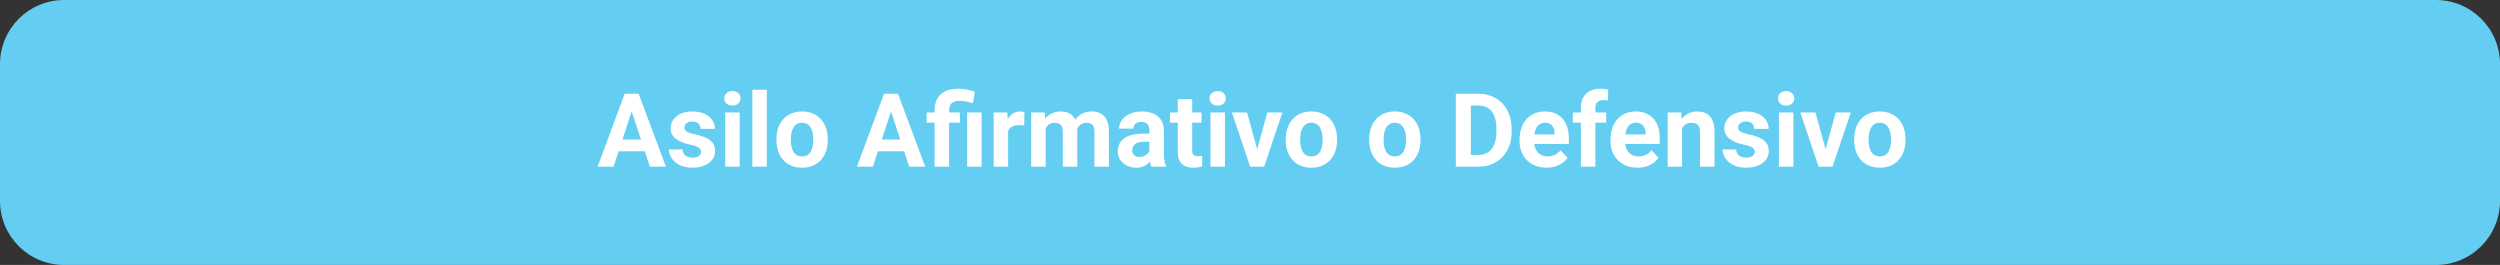 <svg xmlns="http://www.w3.org/2000/svg" width="585" height="62" viewBox="0 0 585 62" fill="none"><rect x="0" y="0" width="585" height="62" fill="#333333" stroke="none"/><path d="M0 15C0 6.716 6.716 0 15 0H570C578.284 0 585 6.716 585 15V47C585 55.284 578.284 62 570 62H15C6.716 62 0 55.284 0 47V15Z" fill="#64CEF2"></path><path d="M148.217 24.855L143.576 39H139.838L146.178 21.938H148.557L148.217 24.855ZM152.072 39L147.42 24.855L147.045 21.938H149.447L155.822 39H152.072ZM151.862 32.648V35.402H142.85V32.648H151.862ZM164.049 35.496C164.049 35.254 163.979 35.035 163.838 34.84C163.697 34.645 163.436 34.465 163.053 34.301C162.678 34.129 162.135 33.973 161.424 33.832C160.783 33.691 160.186 33.516 159.631 33.305C159.084 33.086 158.608 32.824 158.201 32.52C157.803 32.215 157.49 31.855 157.264 31.441C157.037 31.02 156.924 30.539 156.924 30C156.924 29.469 157.037 28.969 157.264 28.5C157.498 28.031 157.83 27.617 158.26 27.258C158.697 26.891 159.229 26.605 159.854 26.402C160.487 26.191 161.197 26.086 161.987 26.086C163.088 26.086 164.033 26.262 164.822 26.613C165.619 26.965 166.229 27.449 166.651 28.066C167.08 28.676 167.295 29.371 167.295 30.152H163.92C163.92 29.824 163.85 29.531 163.709 29.273C163.576 29.008 163.365 28.801 163.076 28.652C162.795 28.496 162.428 28.418 161.975 28.418C161.6 28.418 161.276 28.484 161.002 28.617C160.729 28.742 160.518 28.914 160.369 29.133C160.229 29.344 160.158 29.578 160.158 29.836C160.158 30.031 160.197 30.207 160.276 30.363C160.362 30.512 160.498 30.648 160.686 30.773C160.873 30.898 161.115 31.016 161.412 31.125C161.717 31.227 162.092 31.32 162.537 31.406C163.451 31.594 164.268 31.84 164.987 32.145C165.705 32.441 166.276 32.848 166.697 33.363C167.119 33.871 167.33 34.539 167.33 35.367C167.33 35.93 167.205 36.445 166.955 36.914C166.705 37.383 166.346 37.793 165.877 38.145C165.408 38.488 164.846 38.758 164.19 38.953C163.541 39.141 162.811 39.234 161.998 39.234C160.819 39.234 159.819 39.023 158.998 38.602C158.186 38.18 157.569 37.645 157.147 36.996C156.733 36.34 156.526 35.668 156.526 34.98H159.725C159.74 35.441 159.858 35.812 160.076 36.094C160.303 36.375 160.588 36.578 160.932 36.703C161.283 36.828 161.662 36.891 162.069 36.891C162.506 36.891 162.869 36.832 163.158 36.715C163.447 36.59 163.666 36.426 163.815 36.223C163.971 36.012 164.049 35.77 164.049 35.496ZM173.084 26.32V39H169.697V26.32H173.084ZM169.487 23.016C169.487 22.523 169.658 22.117 170.002 21.797C170.346 21.477 170.807 21.316 171.385 21.316C171.955 21.316 172.412 21.477 172.756 21.797C173.108 22.117 173.283 22.523 173.283 23.016C173.283 23.508 173.108 23.914 172.756 24.234C172.412 24.555 171.955 24.715 171.385 24.715C170.807 24.715 170.346 24.555 170.002 24.234C169.658 23.914 169.487 23.508 169.487 23.016ZM179.436 21V39H176.049V21H179.436ZM181.686 32.789V32.543C181.686 31.613 181.819 30.758 182.084 29.977C182.35 29.188 182.737 28.504 183.244 27.926C183.752 27.348 184.377 26.898 185.119 26.578C185.862 26.25 186.713 26.086 187.674 26.086C188.635 26.086 189.49 26.25 190.24 26.578C190.99 26.898 191.619 27.348 192.127 27.926C192.643 28.504 193.033 29.188 193.299 29.977C193.565 30.758 193.697 31.613 193.697 32.543V32.789C193.697 33.711 193.565 34.566 193.299 35.355C193.033 36.137 192.643 36.82 192.127 37.406C191.619 37.984 190.994 38.434 190.252 38.754C189.51 39.074 188.658 39.234 187.697 39.234C186.737 39.234 185.881 39.074 185.131 38.754C184.389 38.434 183.76 37.984 183.244 37.406C182.737 36.82 182.35 36.137 182.084 35.355C181.819 34.566 181.686 33.711 181.686 32.789ZM185.061 32.543V32.789C185.061 33.32 185.108 33.816 185.201 34.277C185.295 34.738 185.444 35.145 185.647 35.496C185.858 35.84 186.131 36.109 186.467 36.305C186.803 36.5 187.213 36.598 187.697 36.598C188.166 36.598 188.569 36.5 188.905 36.305C189.24 36.109 189.51 35.84 189.713 35.496C189.916 35.145 190.065 34.738 190.158 34.277C190.26 33.816 190.311 33.32 190.311 32.789V32.543C190.311 32.027 190.26 31.543 190.158 31.09C190.065 30.629 189.912 30.223 189.701 29.871C189.498 29.512 189.229 29.23 188.893 29.027C188.557 28.824 188.151 28.723 187.674 28.723C187.197 28.723 186.791 28.824 186.455 29.027C186.127 29.23 185.858 29.512 185.647 29.871C185.444 30.223 185.295 30.629 185.201 31.09C185.108 31.543 185.061 32.027 185.061 32.543ZM208.897 24.855L204.256 39H200.518L206.858 21.938H209.237L208.897 24.855ZM212.752 39L208.1 24.855L207.725 21.938H210.127L216.502 39H212.752ZM212.541 32.648V35.402H203.53V32.648H212.541ZM222.092 39H218.705V25.746C218.705 24.668 218.924 23.758 219.362 23.016C219.807 22.273 220.44 21.711 221.26 21.328C222.088 20.945 223.088 20.754 224.26 20.754C224.924 20.754 225.569 20.82 226.194 20.953C226.819 21.078 227.463 21.242 228.127 21.445L227.635 24.152C227.205 24.02 226.744 23.895 226.252 23.777C225.76 23.66 225.166 23.602 224.471 23.602C223.69 23.602 223.096 23.785 222.69 24.152C222.291 24.512 222.092 25.043 222.092 25.746V39ZM224.612 26.32V28.711H216.819V26.32H224.612ZM229.697 26.32V39H226.311V26.32H229.697ZM235.897 29.086V39H232.522V26.32H235.697L235.897 29.086ZM239.717 26.238L239.658 29.367C239.494 29.344 239.295 29.324 239.061 29.309C238.834 29.285 238.627 29.273 238.44 29.273C237.963 29.273 237.549 29.336 237.197 29.461C236.854 29.578 236.565 29.754 236.33 29.988C236.104 30.223 235.932 30.508 235.815 30.844C235.705 31.18 235.643 31.562 235.627 31.992L234.947 31.781C234.947 30.961 235.03 30.207 235.194 29.52C235.358 28.824 235.596 28.219 235.908 27.703C236.229 27.188 236.619 26.789 237.08 26.508C237.541 26.227 238.069 26.086 238.662 26.086C238.85 26.086 239.041 26.102 239.237 26.133C239.432 26.156 239.592 26.191 239.717 26.238ZM244.686 28.945V39H241.299V26.32H244.475L244.686 28.945ZM244.217 32.215H243.28C243.28 31.332 243.385 30.52 243.596 29.777C243.815 29.027 244.131 28.379 244.545 27.832C244.967 27.277 245.487 26.848 246.104 26.543C246.721 26.238 247.436 26.086 248.248 26.086C248.811 26.086 249.326 26.172 249.795 26.344C250.264 26.508 250.666 26.77 251.002 27.129C251.346 27.48 251.612 27.941 251.799 28.512C251.987 29.074 252.08 29.75 252.08 30.539V39H248.705V30.914C248.705 30.336 248.627 29.891 248.471 29.578C248.315 29.266 248.092 29.047 247.803 28.922C247.522 28.797 247.182 28.734 246.783 28.734C246.346 28.734 245.963 28.824 245.635 29.004C245.315 29.184 245.049 29.434 244.838 29.754C244.627 30.066 244.471 30.434 244.369 30.855C244.268 31.277 244.217 31.73 244.217 32.215ZM251.764 31.828L250.557 31.98C250.557 31.152 250.658 30.383 250.862 29.672C251.072 28.961 251.381 28.336 251.787 27.797C252.201 27.258 252.713 26.84 253.322 26.543C253.932 26.238 254.635 26.086 255.432 26.086C256.041 26.086 256.596 26.176 257.096 26.355C257.596 26.527 258.022 26.805 258.373 27.188C258.733 27.562 259.006 28.055 259.194 28.664C259.389 29.273 259.487 30.02 259.487 30.902V39H256.1V30.902C256.1 30.316 256.022 29.871 255.865 29.566C255.717 29.254 255.498 29.039 255.209 28.922C254.928 28.797 254.592 28.734 254.201 28.734C253.795 28.734 253.44 28.816 253.135 28.98C252.83 29.137 252.576 29.355 252.373 29.637C252.17 29.918 252.018 30.246 251.916 30.621C251.815 30.988 251.764 31.391 251.764 31.828ZM268.944 36.141V30.492C268.944 30.086 268.877 29.738 268.744 29.449C268.612 29.152 268.405 28.922 268.123 28.758C267.85 28.594 267.494 28.512 267.057 28.512C266.682 28.512 266.358 28.578 266.084 28.711C265.811 28.836 265.6 29.02 265.451 29.262C265.303 29.496 265.229 29.773 265.229 30.094H261.854C261.854 29.555 261.979 29.043 262.229 28.559C262.479 28.074 262.842 27.648 263.319 27.281C263.795 26.906 264.362 26.613 265.018 26.402C265.682 26.191 266.424 26.086 267.244 26.086C268.229 26.086 269.104 26.25 269.869 26.578C270.635 26.906 271.237 27.398 271.674 28.055C272.119 28.711 272.342 29.531 272.342 30.516V35.941C272.342 36.637 272.385 37.207 272.471 37.652C272.557 38.09 272.682 38.473 272.846 38.801V39H269.436C269.272 38.656 269.147 38.227 269.061 37.711C268.983 37.188 268.944 36.664 268.944 36.141ZM269.389 31.277L269.412 33.188H267.526C267.08 33.188 266.694 33.238 266.365 33.34C266.037 33.441 265.768 33.586 265.557 33.773C265.346 33.953 265.19 34.164 265.088 34.406C264.994 34.648 264.947 34.914 264.947 35.203C264.947 35.492 265.014 35.754 265.147 35.988C265.28 36.215 265.471 36.395 265.721 36.527C265.971 36.652 266.264 36.715 266.6 36.715C267.108 36.715 267.549 36.613 267.924 36.41C268.299 36.207 268.588 35.957 268.791 35.66C269.002 35.363 269.112 35.082 269.119 34.816L270.01 36.246C269.885 36.566 269.713 36.898 269.494 37.242C269.283 37.586 269.014 37.91 268.686 38.215C268.358 38.512 267.963 38.758 267.502 38.953C267.041 39.141 266.494 39.234 265.862 39.234C265.057 39.234 264.326 39.074 263.67 38.754C263.022 38.426 262.506 37.977 262.123 37.406C261.748 36.828 261.561 36.172 261.561 35.438C261.561 34.773 261.686 34.184 261.936 33.668C262.186 33.152 262.553 32.719 263.037 32.367C263.53 32.008 264.143 31.738 264.877 31.559C265.612 31.371 266.463 31.277 267.432 31.277H269.389ZM281.155 26.32V28.711H273.772V26.32H281.155ZM275.6 23.191H278.975V35.18C278.975 35.547 279.022 35.828 279.115 36.023C279.217 36.219 279.365 36.355 279.561 36.434C279.756 36.504 280.002 36.539 280.299 36.539C280.51 36.539 280.697 36.531 280.862 36.516C281.033 36.492 281.178 36.469 281.295 36.445L281.307 38.93C281.018 39.023 280.705 39.098 280.369 39.152C280.033 39.207 279.662 39.234 279.256 39.234C278.514 39.234 277.865 39.113 277.311 38.871C276.764 38.621 276.342 38.223 276.045 37.676C275.748 37.129 275.6 36.41 275.6 35.52V23.191ZM286.639 26.32V39H283.252V26.32H286.639ZM283.041 23.016C283.041 22.523 283.213 22.117 283.557 21.797C283.901 21.477 284.362 21.316 284.94 21.316C285.51 21.316 285.967 21.477 286.311 21.797C286.662 22.117 286.838 22.523 286.838 23.016C286.838 23.508 286.662 23.914 286.311 24.234C285.967 24.555 285.51 24.715 284.94 24.715C284.362 24.715 283.901 24.555 283.557 24.234C283.213 23.914 283.041 23.508 283.041 23.016ZM293.74 36.539L296.553 26.32H300.08L295.803 39H293.67L293.74 36.539ZM291.807 26.32L294.631 36.551L294.69 39H292.545L288.268 26.32H291.807ZM300.865 32.789V32.543C300.865 31.613 300.998 30.758 301.264 29.977C301.53 29.188 301.916 28.504 302.424 27.926C302.932 27.348 303.557 26.898 304.299 26.578C305.041 26.25 305.893 26.086 306.854 26.086C307.815 26.086 308.67 26.25 309.42 26.578C310.17 26.898 310.799 27.348 311.307 27.926C311.822 28.504 312.213 29.188 312.479 29.977C312.744 30.758 312.877 31.613 312.877 32.543V32.789C312.877 33.711 312.744 34.566 312.479 35.355C312.213 36.137 311.822 36.82 311.307 37.406C310.799 37.984 310.174 38.434 309.432 38.754C308.69 39.074 307.838 39.234 306.877 39.234C305.916 39.234 305.061 39.074 304.311 38.754C303.569 38.434 302.94 37.984 302.424 37.406C301.916 36.82 301.53 36.137 301.264 35.355C300.998 34.566 300.865 33.711 300.865 32.789ZM304.24 32.543V32.789C304.24 33.32 304.287 33.816 304.381 34.277C304.475 34.738 304.623 35.145 304.826 35.496C305.037 35.84 305.311 36.109 305.647 36.305C305.983 36.5 306.393 36.598 306.877 36.598C307.346 36.598 307.748 36.5 308.084 36.305C308.42 36.109 308.69 35.84 308.893 35.496C309.096 35.145 309.244 34.738 309.338 34.277C309.44 33.816 309.49 33.32 309.49 32.789V32.543C309.49 32.027 309.44 31.543 309.338 31.09C309.244 30.629 309.092 30.223 308.881 29.871C308.678 29.512 308.408 29.23 308.072 29.027C307.737 28.824 307.33 28.723 306.854 28.723C306.377 28.723 305.971 28.824 305.635 29.027C305.307 29.23 305.037 29.512 304.826 29.871C304.623 30.223 304.475 30.629 304.381 31.09C304.287 31.543 304.24 32.027 304.24 32.543ZM320.389 32.789V32.543C320.389 31.613 320.522 30.758 320.787 29.977C321.053 29.188 321.44 28.504 321.947 27.926C322.455 27.348 323.08 26.898 323.822 26.578C324.565 26.25 325.416 26.086 326.377 26.086C327.338 26.086 328.194 26.25 328.944 26.578C329.694 26.898 330.322 27.348 330.83 27.926C331.346 28.504 331.737 29.188 332.002 29.977C332.268 30.758 332.401 31.613 332.401 32.543V32.789C332.401 33.711 332.268 34.566 332.002 35.355C331.737 36.137 331.346 36.82 330.83 37.406C330.322 37.984 329.697 38.434 328.955 38.754C328.213 39.074 327.362 39.234 326.401 39.234C325.44 39.234 324.584 39.074 323.834 38.754C323.092 38.434 322.463 37.984 321.947 37.406C321.44 36.82 321.053 36.137 320.787 35.355C320.522 34.566 320.389 33.711 320.389 32.789ZM323.764 32.543V32.789C323.764 33.32 323.811 33.816 323.905 34.277C323.998 34.738 324.147 35.145 324.35 35.496C324.561 35.84 324.834 36.109 325.17 36.305C325.506 36.5 325.916 36.598 326.401 36.598C326.869 36.598 327.272 36.5 327.608 36.305C327.944 36.109 328.213 35.84 328.416 35.496C328.619 35.145 328.768 34.738 328.862 34.277C328.963 33.816 329.014 33.32 329.014 32.789V32.543C329.014 32.027 328.963 31.543 328.862 31.09C328.768 30.629 328.615 30.223 328.405 29.871C328.201 29.512 327.932 29.23 327.596 29.027C327.26 28.824 326.854 28.723 326.377 28.723C325.901 28.723 325.494 28.824 325.158 29.027C324.83 29.23 324.561 29.512 324.35 29.871C324.147 30.223 323.998 30.629 323.905 31.09C323.811 31.543 323.764 32.027 323.764 32.543ZM345.901 39H342.186L342.209 36.258H345.901C346.822 36.258 347.6 36.051 348.233 35.637C348.865 35.215 349.342 34.602 349.662 33.797C349.99 32.992 350.155 32.02 350.155 30.879V30.047C350.155 29.172 350.061 28.402 349.873 27.738C349.694 27.074 349.424 26.516 349.065 26.062C348.705 25.609 348.264 25.27 347.74 25.043C347.217 24.809 346.615 24.691 345.936 24.691H342.115V21.938H345.936C347.076 21.938 348.119 22.133 349.065 22.523C350.018 22.906 350.842 23.457 351.537 24.176C352.233 24.895 352.768 25.754 353.143 26.754C353.526 27.746 353.717 28.852 353.717 30.07V30.879C353.717 32.09 353.526 33.195 353.143 34.195C352.768 35.195 352.233 36.055 351.537 36.773C350.85 37.484 350.026 38.035 349.065 38.426C348.112 38.809 347.057 39 345.901 39ZM344.178 21.938V39H340.662V21.938H344.178ZM361.897 39.234C360.912 39.234 360.03 39.078 359.248 38.766C358.467 38.445 357.803 38.004 357.256 37.441C356.717 36.879 356.303 36.227 356.014 35.484C355.725 34.734 355.58 33.938 355.58 33.094V32.625C355.58 31.664 355.717 30.785 355.99 29.988C356.264 29.191 356.655 28.5 357.162 27.914C357.678 27.328 358.303 26.879 359.037 26.566C359.772 26.246 360.6 26.086 361.522 26.086C362.42 26.086 363.217 26.234 363.912 26.531C364.608 26.828 365.19 27.25 365.658 27.797C366.135 28.344 366.494 29 366.737 29.766C366.979 30.523 367.1 31.367 367.1 32.297V33.703H357.022V31.453H363.783V31.195C363.783 30.727 363.697 30.309 363.526 29.941C363.362 29.566 363.112 29.27 362.776 29.051C362.44 28.832 362.01 28.723 361.487 28.723C361.041 28.723 360.658 28.82 360.338 29.016C360.018 29.211 359.756 29.484 359.553 29.836C359.358 30.188 359.209 30.602 359.108 31.078C359.014 31.547 358.967 32.062 358.967 32.625V33.094C358.967 33.602 359.037 34.07 359.178 34.5C359.326 34.93 359.533 35.301 359.799 35.613C360.072 35.926 360.401 36.168 360.783 36.34C361.174 36.512 361.615 36.598 362.108 36.598C362.717 36.598 363.283 36.48 363.807 36.246C364.338 36.004 364.795 35.641 365.178 35.156L366.819 36.938C366.553 37.32 366.19 37.688 365.729 38.039C365.276 38.391 364.729 38.68 364.088 38.906C363.447 39.125 362.717 39.234 361.897 39.234ZM373.322 39H369.924V25.195C369.924 24.234 370.112 23.426 370.487 22.77C370.869 22.105 371.405 21.605 372.092 21.27C372.787 20.926 373.612 20.754 374.565 20.754C374.877 20.754 375.178 20.777 375.467 20.824C375.756 20.863 376.037 20.914 376.311 20.977L376.276 23.52C376.127 23.48 375.971 23.453 375.807 23.438C375.643 23.422 375.451 23.414 375.233 23.414C374.826 23.414 374.479 23.484 374.19 23.625C373.908 23.758 373.694 23.957 373.545 24.223C373.397 24.488 373.322 24.812 373.322 25.195V39ZM375.854 26.32V28.711H368.037V26.32H375.854ZM383.178 39.234C382.194 39.234 381.311 39.078 380.53 38.766C379.748 38.445 379.084 38.004 378.537 37.441C377.998 36.879 377.584 36.227 377.295 35.484C377.006 34.734 376.862 33.938 376.862 33.094V32.625C376.862 31.664 376.998 30.785 377.272 29.988C377.545 29.191 377.936 28.5 378.444 27.914C378.959 27.328 379.584 26.879 380.319 26.566C381.053 26.246 381.881 26.086 382.803 26.086C383.701 26.086 384.498 26.234 385.194 26.531C385.889 26.828 386.471 27.25 386.94 27.797C387.416 28.344 387.776 29 388.018 29.766C388.26 30.523 388.381 31.367 388.381 32.297V33.703H378.303V31.453H385.065V31.195C385.065 30.727 384.979 30.309 384.807 29.941C384.643 29.566 384.393 29.27 384.057 29.051C383.721 28.832 383.291 28.723 382.768 28.723C382.322 28.723 381.94 28.82 381.619 29.016C381.299 29.211 381.037 29.484 380.834 29.836C380.639 30.188 380.49 30.602 380.389 31.078C380.295 31.547 380.248 32.062 380.248 32.625V33.094C380.248 33.602 380.319 34.07 380.459 34.5C380.608 34.93 380.815 35.301 381.08 35.613C381.354 35.926 381.682 36.168 382.065 36.34C382.455 36.512 382.897 36.598 383.389 36.598C383.998 36.598 384.565 36.48 385.088 36.246C385.619 36.004 386.076 35.641 386.459 35.156L388.1 36.938C387.834 37.32 387.471 37.688 387.01 38.039C386.557 38.391 386.01 38.68 385.369 38.906C384.729 39.125 383.998 39.234 383.178 39.234ZM393.608 29.027V39H390.233V26.32H393.397L393.608 29.027ZM393.115 32.215H392.201C392.201 31.277 392.322 30.434 392.565 29.684C392.807 28.926 393.147 28.281 393.584 27.75C394.022 27.211 394.541 26.801 395.143 26.52C395.752 26.23 396.432 26.086 397.182 26.086C397.776 26.086 398.319 26.172 398.811 26.344C399.303 26.516 399.725 26.789 400.076 27.164C400.436 27.539 400.709 28.035 400.897 28.652C401.092 29.27 401.19 30.023 401.19 30.914V39H397.791V30.902C397.791 30.34 397.713 29.902 397.557 29.59C397.401 29.277 397.17 29.059 396.865 28.934C396.569 28.801 396.201 28.734 395.764 28.734C395.311 28.734 394.916 28.824 394.58 29.004C394.252 29.184 393.979 29.434 393.76 29.754C393.549 30.066 393.389 30.434 393.28 30.855C393.17 31.277 393.115 31.73 393.115 32.215ZM410.612 35.496C410.612 35.254 410.541 35.035 410.401 34.84C410.26 34.645 409.998 34.465 409.615 34.301C409.24 34.129 408.697 33.973 407.987 33.832C407.346 33.691 406.748 33.516 406.194 33.305C405.647 33.086 405.17 32.824 404.764 32.52C404.365 32.215 404.053 31.855 403.826 31.441C403.6 31.02 403.487 30.539 403.487 30C403.487 29.469 403.6 28.969 403.826 28.5C404.061 28.031 404.393 27.617 404.822 27.258C405.26 26.891 405.791 26.605 406.416 26.402C407.049 26.191 407.76 26.086 408.549 26.086C409.651 26.086 410.596 26.262 411.385 26.613C412.182 26.965 412.791 27.449 413.213 28.066C413.643 28.676 413.858 29.371 413.858 30.152H410.483C410.483 29.824 410.412 29.531 410.272 29.273C410.139 29.008 409.928 28.801 409.639 28.652C409.358 28.496 408.99 28.418 408.537 28.418C408.162 28.418 407.838 28.484 407.565 28.617C407.291 28.742 407.08 28.914 406.932 29.133C406.791 29.344 406.721 29.578 406.721 29.836C406.721 30.031 406.76 30.207 406.838 30.363C406.924 30.512 407.061 30.648 407.248 30.773C407.436 30.898 407.678 31.016 407.975 31.125C408.28 31.227 408.655 31.32 409.1 31.406C410.014 31.594 410.83 31.84 411.549 32.145C412.268 32.441 412.838 32.848 413.26 33.363C413.682 33.871 413.893 34.539 413.893 35.367C413.893 35.93 413.768 36.445 413.518 36.914C413.268 37.383 412.908 37.793 412.44 38.145C411.971 38.488 411.408 38.758 410.752 38.953C410.104 39.141 409.373 39.234 408.561 39.234C407.381 39.234 406.381 39.023 405.561 38.602C404.748 38.18 404.131 37.645 403.709 36.996C403.295 36.34 403.088 35.668 403.088 34.98H406.287C406.303 35.441 406.42 35.812 406.639 36.094C406.865 36.375 407.151 36.578 407.494 36.703C407.846 36.828 408.225 36.891 408.631 36.891C409.069 36.891 409.432 36.832 409.721 36.715C410.01 36.59 410.229 36.426 410.377 36.223C410.533 36.012 410.612 35.77 410.612 35.496ZM419.647 26.32V39H416.26V26.32H419.647ZM416.049 23.016C416.049 22.523 416.221 22.117 416.565 21.797C416.908 21.477 417.369 21.316 417.947 21.316C418.518 21.316 418.975 21.477 419.319 21.797C419.67 22.117 419.846 22.523 419.846 23.016C419.846 23.508 419.67 23.914 419.319 24.234C418.975 24.555 418.518 24.715 417.947 24.715C417.369 24.715 416.908 24.555 416.565 24.234C416.221 23.914 416.049 23.508 416.049 23.016ZM426.748 36.539L429.561 26.32H433.088L428.811 39H426.678L426.748 36.539ZM424.815 26.32L427.639 36.551L427.697 39H425.553L421.276 26.32H424.815ZM433.873 32.789V32.543C433.873 31.613 434.006 30.758 434.272 29.977C434.537 29.188 434.924 28.504 435.432 27.926C435.94 27.348 436.565 26.898 437.307 26.578C438.049 26.25 438.901 26.086 439.862 26.086C440.822 26.086 441.678 26.25 442.428 26.578C443.178 26.898 443.807 27.348 444.315 27.926C444.83 28.504 445.221 29.188 445.487 29.977C445.752 30.758 445.885 31.613 445.885 32.543V32.789C445.885 33.711 445.752 34.566 445.487 35.355C445.221 36.137 444.83 36.82 444.315 37.406C443.807 37.984 443.182 38.434 442.44 38.754C441.697 39.074 440.846 39.234 439.885 39.234C438.924 39.234 438.069 39.074 437.319 38.754C436.576 38.434 435.947 37.984 435.432 37.406C434.924 36.82 434.537 36.137 434.272 35.355C434.006 34.566 433.873 33.711 433.873 32.789ZM437.248 32.543V32.789C437.248 33.32 437.295 33.816 437.389 34.277C437.483 34.738 437.631 35.145 437.834 35.496C438.045 35.84 438.319 36.109 438.655 36.305C438.99 36.5 439.401 36.598 439.885 36.598C440.354 36.598 440.756 36.5 441.092 36.305C441.428 36.109 441.697 35.84 441.901 35.496C442.104 35.145 442.252 34.738 442.346 34.277C442.447 33.816 442.498 33.32 442.498 32.789V32.543C442.498 32.027 442.447 31.543 442.346 31.09C442.252 30.629 442.1 30.223 441.889 29.871C441.686 29.512 441.416 29.23 441.08 29.027C440.744 28.824 440.338 28.723 439.862 28.723C439.385 28.723 438.979 28.824 438.643 29.027C438.315 29.23 438.045 29.512 437.834 29.871C437.631 30.223 437.483 30.629 437.389 31.09C437.295 31.543 437.248 32.027 437.248 32.543Z" fill="white"></path></svg>